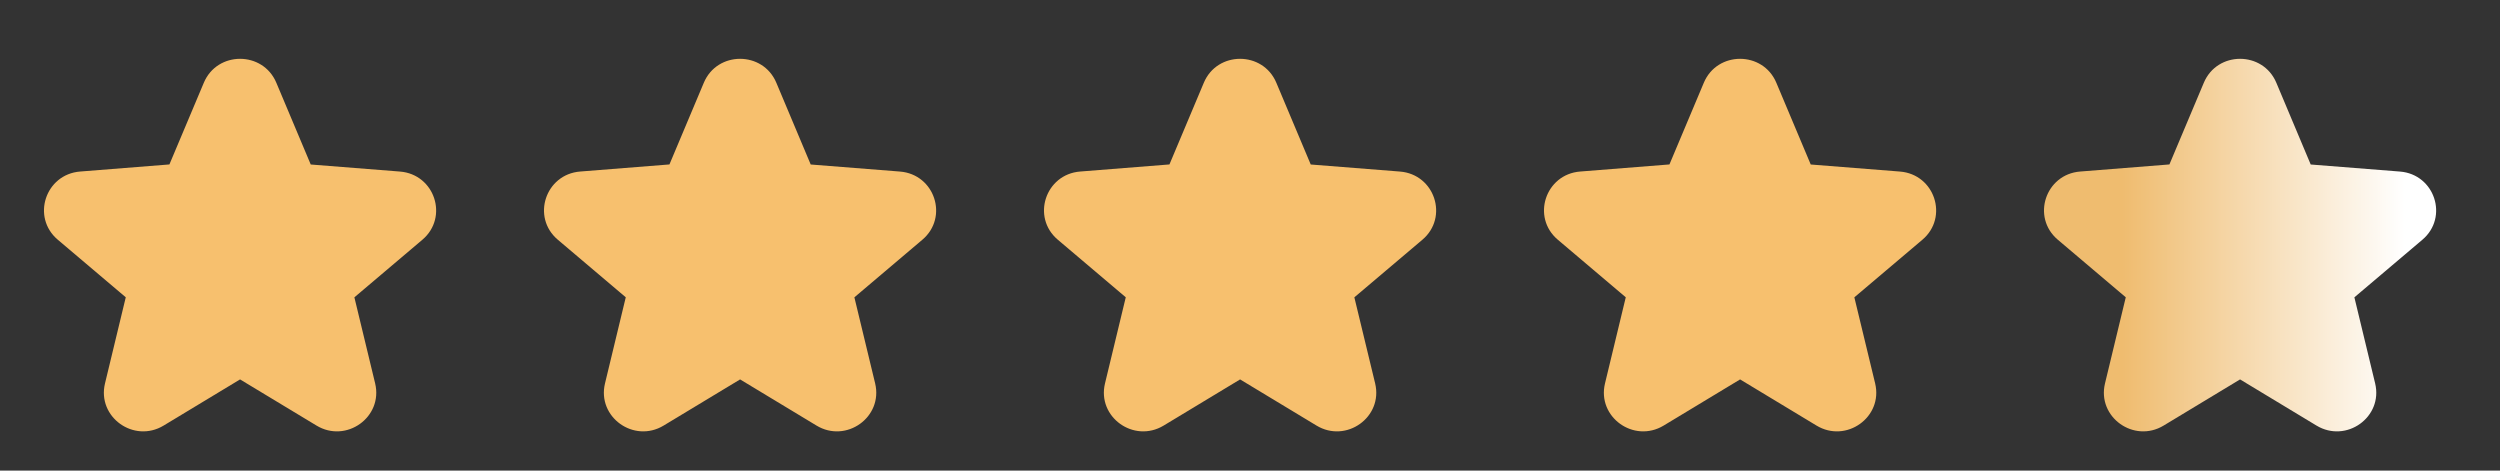 <svg width="85" height="16" viewBox="0 0 85 16" fill="none" xmlns="http://www.w3.org/2000/svg">
<rect x="0" y="0" width="85" height="16" fill="#333333" stroke="none"/>
<path d="M9.395 2.813C8.939 1.729 7.386 1.729 6.93 2.813L5.76 5.591L2.726 5.832C1.542 5.925 1.062 7.386 1.964 8.15L4.276 10.108L3.57 13.036C3.294 14.178 4.551 15.081 5.564 14.469L8.162 12.9L10.761 14.469C11.774 15.081 13.03 14.179 12.755 13.036L12.049 10.109L14.361 8.151C15.262 7.387 14.783 5.927 13.599 5.833L10.565 5.593L9.395 2.813Z" fill="url(#paint0_linear_10797_12716)"/>
<path d="M26.395 2.813C25.939 1.729 24.386 1.729 23.93 2.813L22.761 5.591L19.726 5.832C18.543 5.925 18.062 7.386 18.965 8.15L21.276 10.108L20.57 13.036C20.294 14.178 21.551 15.081 22.564 14.469L25.163 12.9L27.761 14.469C28.774 15.081 30.03 14.179 29.755 13.036L29.049 10.109L31.36 8.151C32.263 7.387 31.782 5.927 30.599 5.833L27.564 5.593L26.395 2.813Z" fill="url(#paint1_linear_10797_12716)"/>
<path d="M43.395 2.813C42.939 1.729 41.386 1.729 40.93 2.813L39.761 5.591L36.726 5.832C35.542 5.925 35.062 7.386 35.965 8.15L38.276 10.108L37.57 13.036C37.294 14.178 38.551 15.081 39.565 14.469L42.163 12.9L44.761 14.469C45.774 15.081 47.031 14.179 46.755 13.036L46.048 10.109L48.361 8.151C49.263 7.387 48.782 5.927 47.599 5.833L44.565 5.593L43.395 2.813Z" fill="url(#paint2_linear_10797_12716)"/>
<path d="M60.395 2.813C59.939 1.729 58.386 1.729 57.93 2.813L56.761 5.591L53.726 5.832C52.542 5.925 52.062 7.386 52.965 8.15L55.276 10.108L54.57 13.036C54.294 14.178 55.551 15.081 56.565 14.469L59.163 12.9L61.761 14.469C62.774 15.081 64.031 14.179 63.755 13.036L63.048 10.109L65.361 8.151C66.263 7.387 65.782 5.927 64.599 5.833L61.565 5.593L60.395 2.813Z" fill="url(#paint3_linear_10797_12716)"/>
<path d="M77.395 2.813C76.939 1.729 75.386 1.729 74.93 2.813L73.76 5.591L70.726 5.832C69.543 5.925 69.062 7.386 69.965 8.15L72.276 10.108L71.57 13.036C71.294 14.178 72.551 15.081 73.564 14.469L76.162 12.9L78.76 14.469C79.774 15.081 81.031 14.179 80.755 13.036L80.049 10.109L82.361 8.151C83.263 7.387 82.782 5.927 81.599 5.833L78.564 5.593L77.395 2.813Z" fill="url(#paint4_linear_10797_12716)"/>
<defs>
<linearGradient id="paint0_linear_10797_12716" x1="8.162" y1="2" x2="8.162" y2="14.667" gradientUnits="userSpaceOnUse">
<stop stop-color="#F7C06E"/>
</linearGradient>
<linearGradient id="paint1_linear_10797_12716" x1="25.163" y1="2" x2="25.163" y2="14.667" gradientUnits="userSpaceOnUse">
<stop stop-color="#F7C06E"/>
</linearGradient>
<linearGradient id="paint2_linear_10797_12716" x1="42.163" y1="2" x2="42.163" y2="14.667" gradientUnits="userSpaceOnUse">
<stop stop-color="#F7C06E"/>
</linearGradient>
<linearGradient id="paint3_linear_10797_12716" x1="59.163" y1="2" x2="59.163" y2="14.667" gradientUnits="userSpaceOnUse">
<stop stop-color="#F7C06E"/>
</linearGradient>
<linearGradient id="paint4_linear_10797_12716" x1="81.763" y1="8.8" x2="72.162" y2="8.8" gradientUnits="userSpaceOnUse">
<stop stop-color="white"/>
<stop offset="1" stop-color="#EFBC6F"/>
</linearGradient>
</defs>
</svg>
